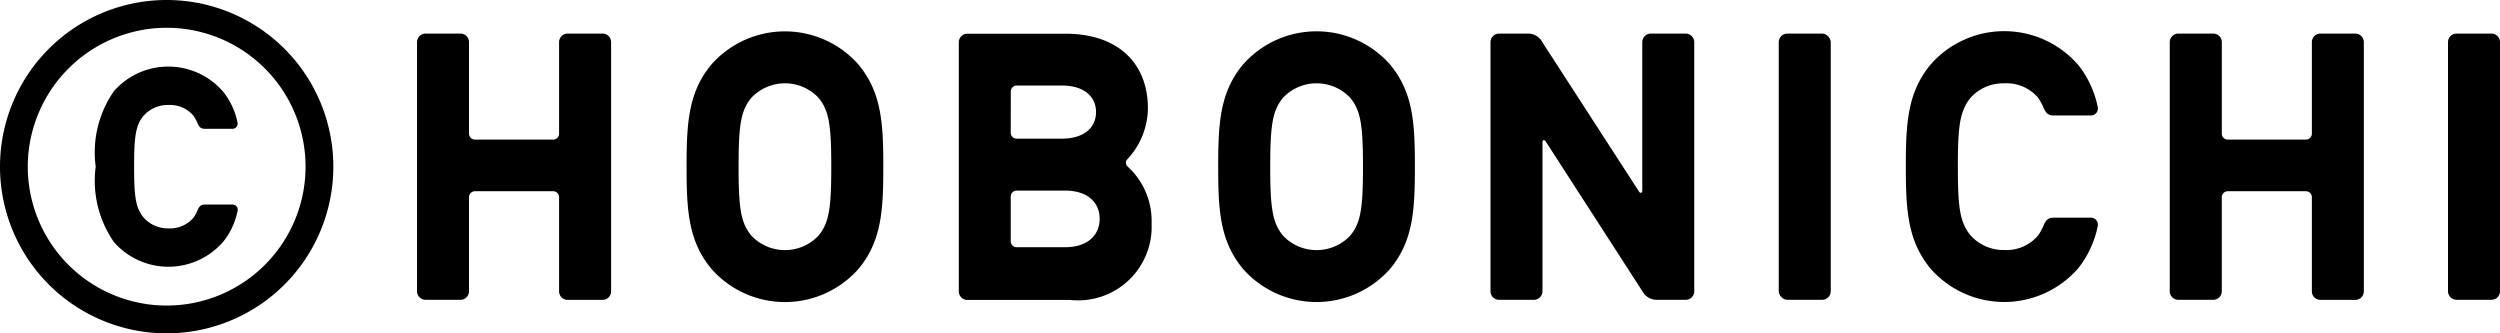 <svg xmlns="http://www.w3.org/2000/svg" width="90" height="12" viewBox="0 0 90 12"><g id="レイヤー_2" data-name="レイヤー 2"><g id="contents"><rect x="64.035" y="1.209" width="1.872" height="9.584" rx="0.308"/><path d="M88.436,1.209h1.256A.308.308,0,0,1,90,1.516v8.968a.308.308,0,0,1-.308.308H88.437a.309.309,0,0,1-.309-.309V1.517A.308.308,0,0,1,88.436,1.209Z"/><path d="M40.443,5.868,40.6,6a.181.181,0,0,1-.008-.274,2.731,2.731,0,0,0,.733-1.82c0-1.641-1.089-2.692-2.962-2.692H34.825a.309.309,0,0,0-.308.308v8.967a.307.307,0,0,0,.308.309h3.7a2.647,2.647,0,0,0,2.932-2.759A2.639,2.639,0,0,0,40.443,5.868ZM36.389,3.294a.215.215,0,0,1,.214-.216h1.616c.793,0,1.238.386,1.238.957s-.445.957-1.238.957H36.6a.216.216,0,0,1-.214-.218ZM38.339,8.9H36.6a.215.215,0,0,1-.214-.215V7.077a.215.215,0,0,1,.214-.216h1.736c.849,0,1.252.455,1.252,1.015S39.188,8.9,38.339,8.9Z"/><path d="M21.69,1.209H20.435a.309.309,0,0,0-.308.308V4.81a.216.216,0,0,1-.215.216H17.1a.216.216,0,0,1-.216-.216V1.517a.309.309,0,0,0-.308-.308H15.32a.31.31,0,0,0-.307.308v8.967a.308.308,0,0,0,.307.309h1.256a.307.307,0,0,0,.308-.309V7.1a.216.216,0,0,1,.216-.216h2.812a.216.216,0,0,1,.215.216v3.387a.307.307,0,0,0,.308.309H21.69A.307.307,0,0,0,22,10.484V1.517A.309.309,0,0,0,21.69,1.209Z"/><path d="M84.791,1.209H83.535a.309.309,0,0,0-.308.308V4.81a.216.216,0,0,1-.216.216H80.2a.216.216,0,0,1-.215-.216V1.517a.309.309,0,0,0-.308-.308H78.421a.31.31,0,0,0-.31.308v8.967a.309.309,0,0,0,.31.309h1.255a.308.308,0,0,0,.308-.309V7.1a.216.216,0,0,1,.215-.216h2.812a.216.216,0,0,1,.216.216v3.387a.307.307,0,0,0,.308.309h1.256a.307.307,0,0,0,.307-.309V1.517A.309.309,0,0,0,84.791,1.209Z"/><path d="M30.907,2.326a3.533,3.533,0,0,0-5.3,0c-.828,1-.89,2.107-.89,3.676s.062,2.672.892,3.675a3.532,3.532,0,0,0,5.3,0c.829-1,.89-2.106.89-3.675S31.736,3.329,30.907,2.326Zm-1.443,6.16a1.663,1.663,0,0,1-2.412,0c-.38-.458-.463-.967-.463-2.484s.083-2.026.463-2.485a1.663,1.663,0,0,1,2.412,0c.378.459.462.967.462,2.485S29.842,8.028,29.464,8.486Z"/><path d="M50.045,2.326a3.529,3.529,0,0,0-5.3,0c-.829,1-.89,2.107-.89,3.676s.061,2.672.89,3.675a3.534,3.534,0,0,0,5.3,0c.828-1,.891-2.106.891-3.675S50.875,3.329,50.045,2.326Zm-1.44,6.16a1.665,1.665,0,0,1-2.414,0c-.378-.458-.463-.967-.463-2.484s.085-2.026.463-2.485a1.665,1.665,0,0,1,2.414,0c.379.459.462.967.462,2.485S48.984,8.028,48.605,8.486Z"/><path d="M59.632,10.793h1.053a.308.308,0,0,0,.308-.309V1.517a.31.31,0,0,0-.308-.308H59.43a.309.309,0,0,0-.308.308V6.863c0,.094-.073.095-.111.043L55.523,1.517a.574.574,0,0,0-.5-.308H53.965a.309.309,0,0,0-.307.308v8.967a.307.307,0,0,0,.307.309H55.22a.309.309,0,0,0,.309-.309V5.127c0-.095.07-.095.109-.046l3.489,5.405a.583.583,0,0,0,.5.307"/><path d="M73.556,3.85c.095.223.169.307.381.307h1.332a.249.249,0,0,0,.25-.3,3.471,3.471,0,0,0-.317-.914,3.139,3.139,0,0,0-.4-.62,3.524,3.524,0,0,0-5.3,0c-.83,1-.892,2.105-.892,3.674s.062,2.671.892,3.676a3.529,3.529,0,0,0,5.3,0h0a3.235,3.235,0,0,0,.4-.621,3.49,3.49,0,0,0,.317-.915.248.248,0,0,0-.25-.3H73.937c-.212,0-.286.085-.381.309a1.9,1.9,0,0,1-.184.33A1.49,1.49,0,0,1,72.152,9a1.58,1.58,0,0,1-1.206-.521c-.4-.477-.463-1.039-.463-2.483s.066-2,.463-2.483A1.578,1.578,0,0,1,72.152,3a1.494,1.494,0,0,1,1.22.518A1.956,1.956,0,0,1,73.556,3.85Z"/><path d="M6,1A5,5,0,1,1,1,6,5.006,5.006,0,0,1,6,1M6,0a6,6,0,1,0,6,6A6,6,0,0,0,6,0Z"/><path d="M7.1,4.41c.07.165.125.227.282.227h.984a.184.184,0,0,0,.185-.22,2.525,2.525,0,0,0-.234-.676,2.348,2.348,0,0,0-.3-.459,2.608,2.608,0,0,0-3.916,0A3.864,3.864,0,0,0,3.445,6a3.868,3.868,0,0,0,.66,2.719,2.611,2.611,0,0,0,3.916,0h0a2.409,2.409,0,0,0,.3-.459,2.544,2.544,0,0,0,.234-.677.183.183,0,0,0-.185-.219H7.384c-.157,0-.212.062-.282.228a1.357,1.357,0,0,1-.136.244,1.105,1.105,0,0,1-.9.386,1.168,1.168,0,0,1-.892-.386C4.878,7.484,4.828,7.068,4.828,6s.05-1.483.343-1.836a1.167,1.167,0,0,1,.892-.384,1.106,1.106,0,0,1,.9.384A1.42,1.42,0,0,1,7.1,4.41Z"/></g></g></svg>